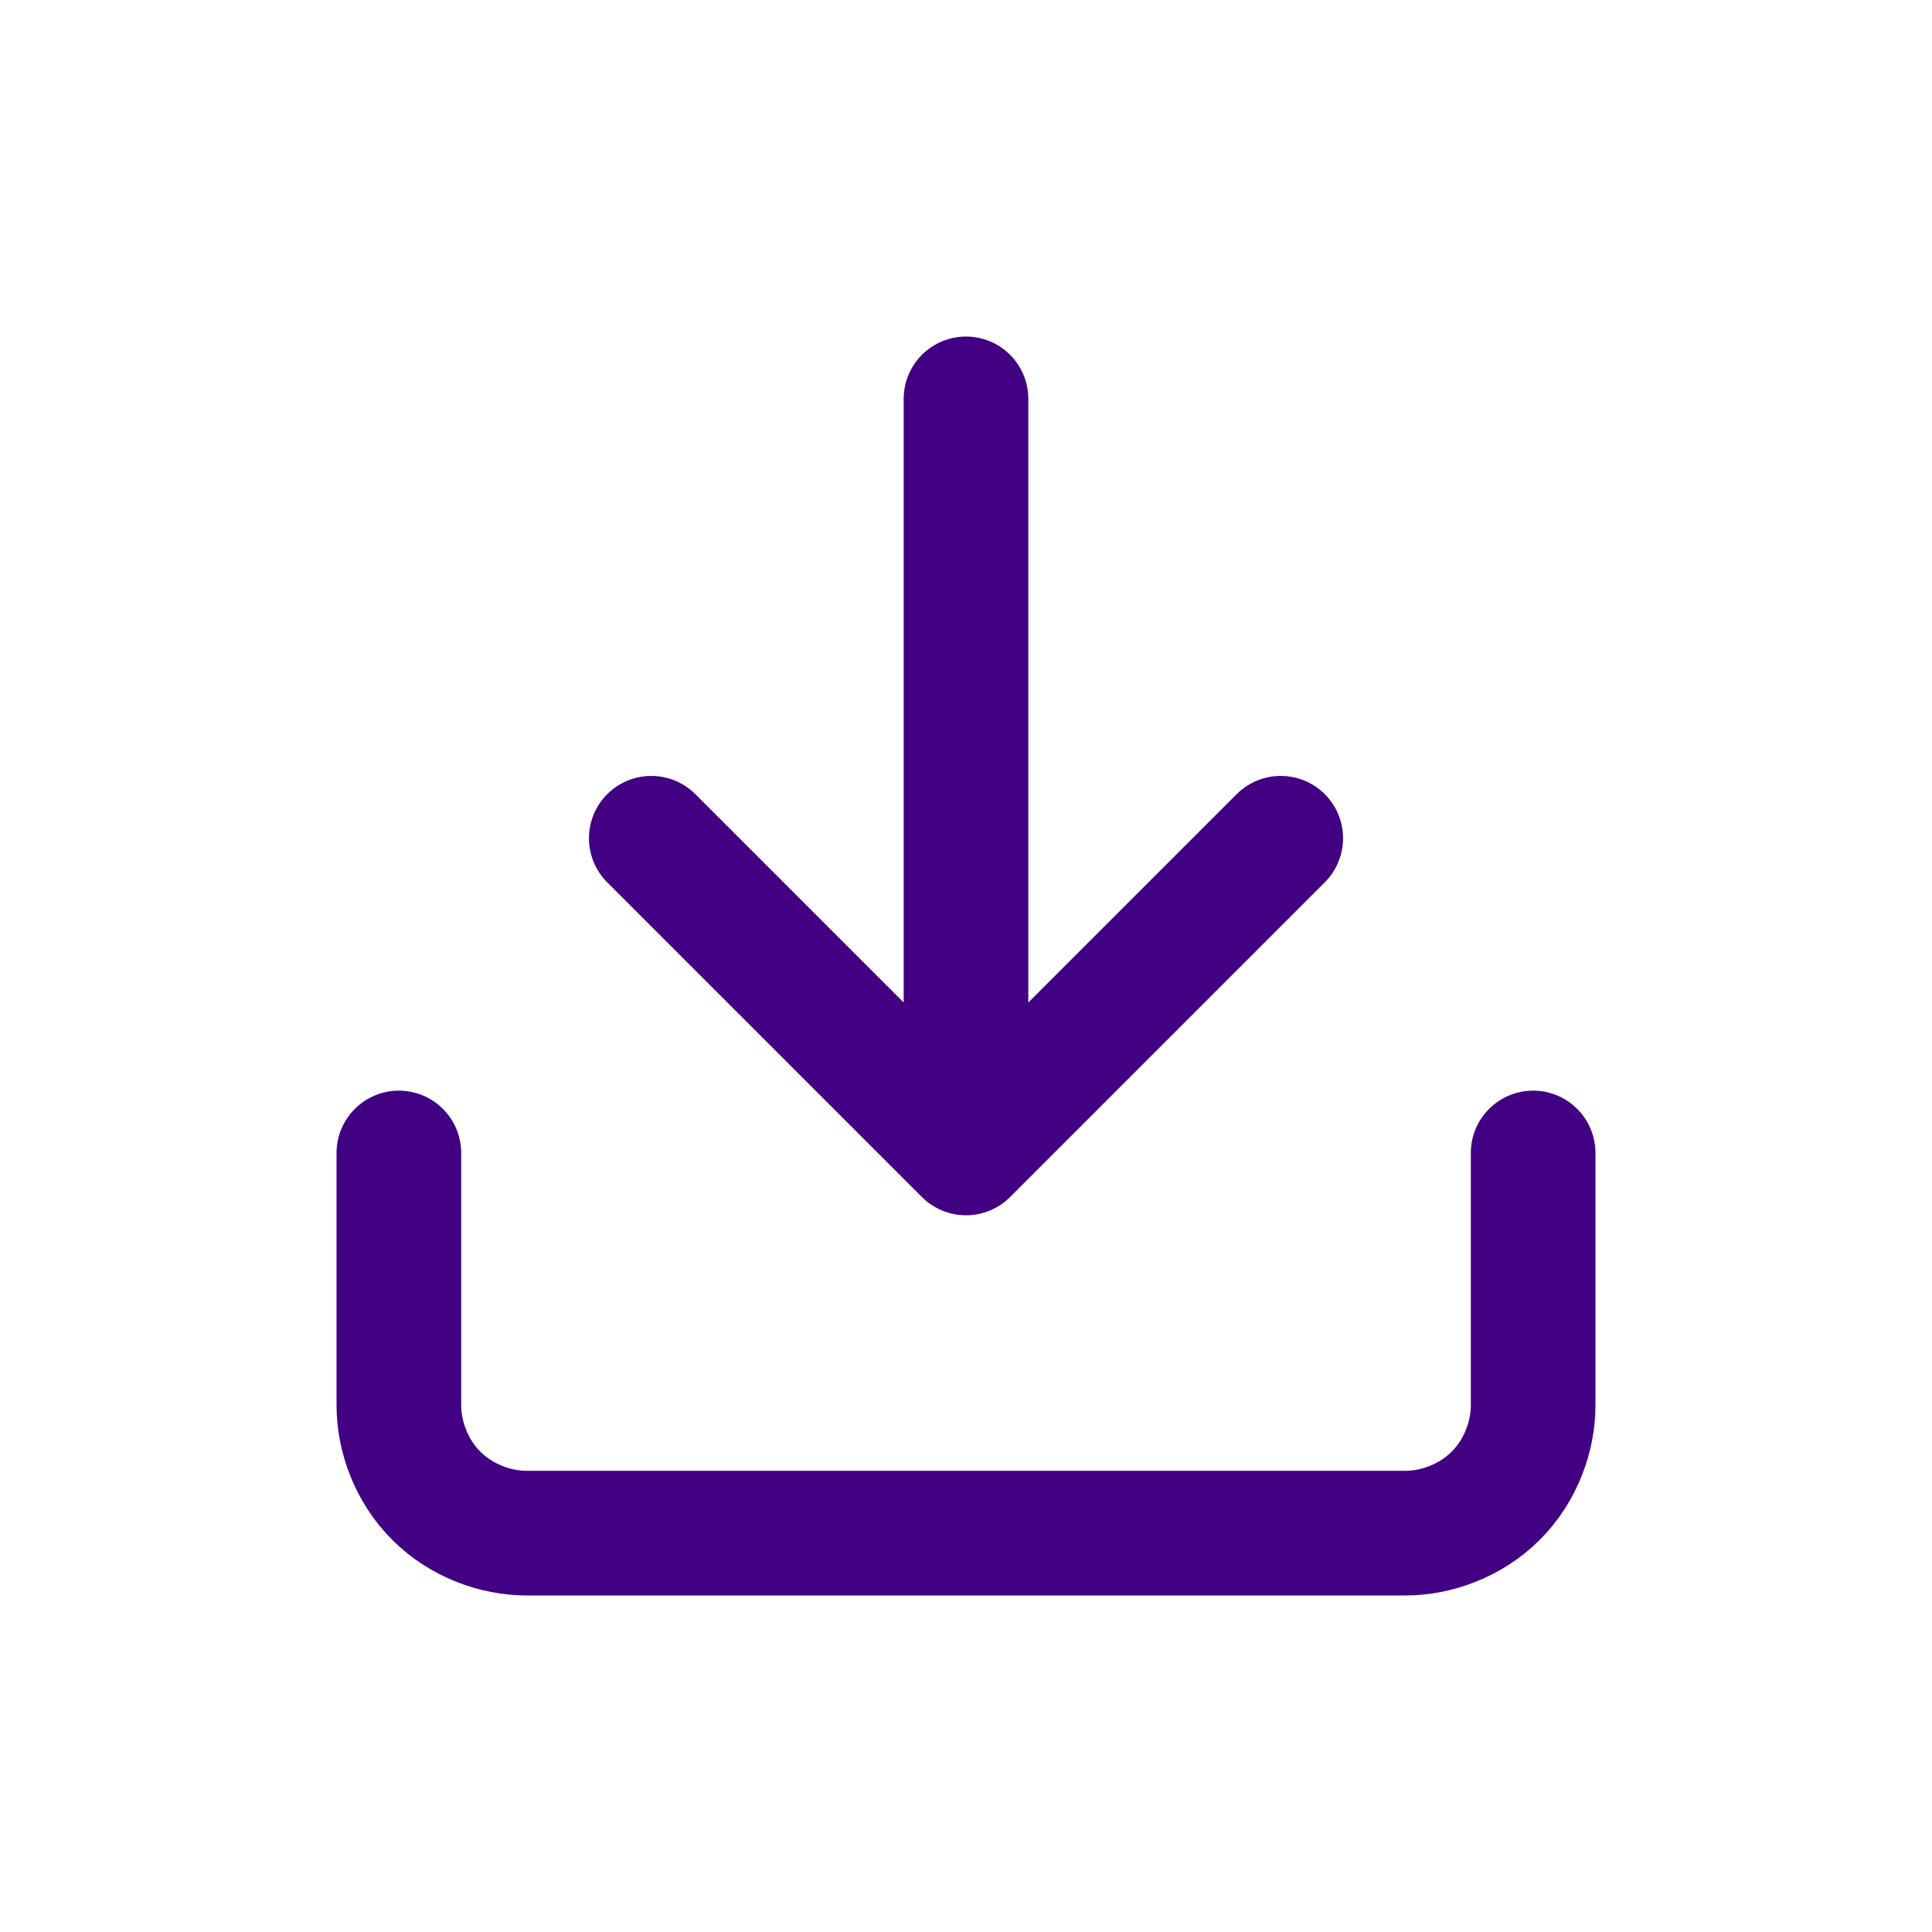 <?xml version="1.0" encoding="utf-8"?>
<!-- Generator: Adobe Illustrator 24.1.1, SVG Export Plug-In . SVG Version: 6.00 Build 0)  -->
<svg version="1.1" id="Layer_1" xmlns="http://www.w3.org/2000/svg" xmlns:xlink="http://www.w3.org/1999/xlink" x="0px" y="0px"
	 viewBox="0 0 62 62" style="enable-background:new 0 0 62 62;" xml:space="preserve">
<style type="text/css">
	.st0{display:none;fill:#FFFFFF;}
	.st1{fill:none;stroke:#420083;stroke-width:4;stroke-linecap:round;stroke-linejoin:round;}
</style>
<g>
	<path class="st0" d="M31,0L31,0c17,0,31,14,31,31l0,0c0,17-14,31-31,31l0,0C14,62,0,48,0,31l0,0C0,14,14,0,31,0z"/>
	<path class="st1" d="M49.2,37v8.1c0,1-0.4,2.1-1.2,2.9c-0.8,0.8-1.9,1.2-2.9,1.2H16.9c-1,0-2.1-0.4-2.9-1.2
		c-0.8-0.8-1.2-1.9-1.2-2.9V37 M20.9,26.9L31,37 M31,37l10.1-10.1 M31,37V12.8"/>
</g>
</svg>
